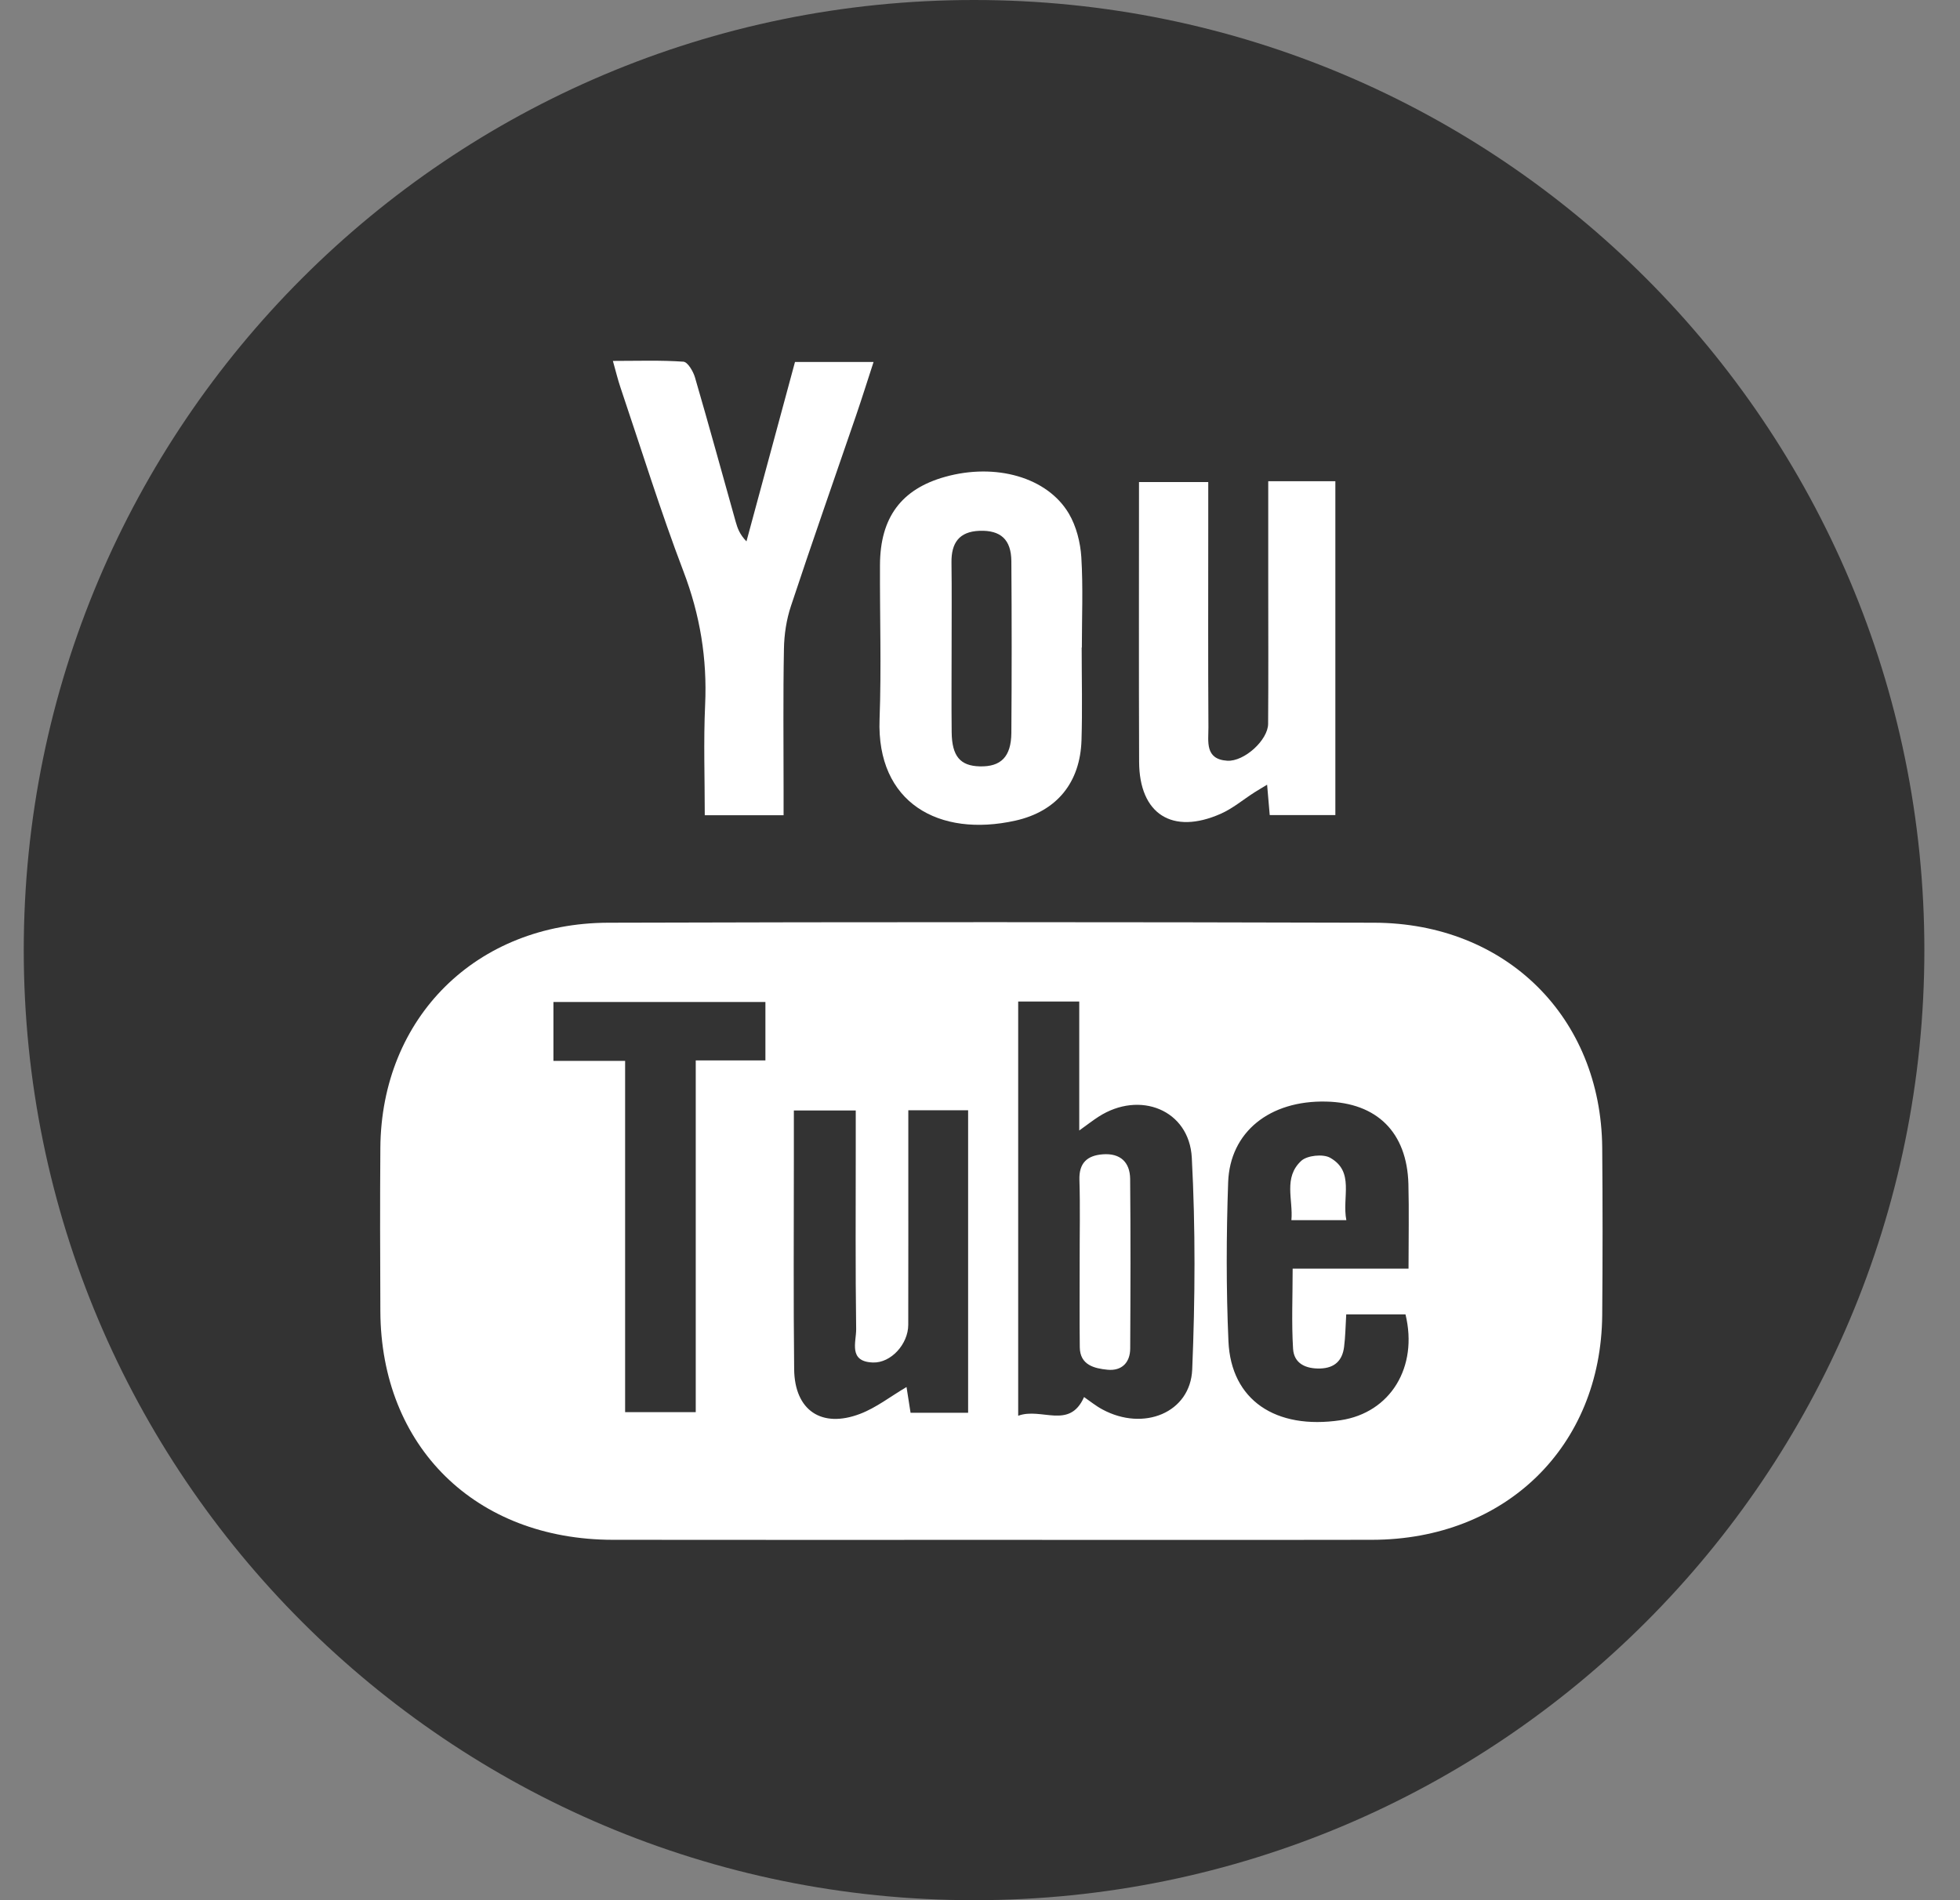 <?xml version="1.0" encoding="UTF-8" standalone="no"?>
<svg width="33px" height="32px" viewBox="0 0 33 32" version="1.1" xmlns="http://www.w3.org/2000/svg" xmlns:xlink="http://www.w3.org/1999/xlink">
    <rect x="0" y="0" width="33" height="32" fill="#808080" stroke="none"/>
    <!-- Generator: Sketch 41.1 (35376) - http://www.bohemiancoding.com/sketch -->
    <title>1476890398_instagram_online_social_media_photo</title>
    <desc>Created with Sketch.</desc>
    <defs></defs>
    <g id="Page-1" stroke="none" stroke-width="1" fill="none" fill-rule="evenodd">
        <g id="Desktop" transform="translate(-837, -54)">
            <g id="Group-8" transform="translate(717, 54)">
                <g id="1476890398_instagram_online_social_media_photo" transform="translate(120.4, 0)">
                    <g id="Flat_copy">
                        <path d="M16,0 C7.163,0 0,7.163 0,16 C0,24.836 7.163,32 16,32 C24.837,32 32,24.836 32,16 C32,7.163 24.837,0 16,0 L16,0 Z" id="Shape" fill="#333333"></path>
                        <g id="Page-1" transform="translate(6, 6)" fill="#FFFFFF">
                            <path d="M6.487,10.874 L2.918,10.874 L2.918,11.866 L4.125,11.866 L4.125,17.781 L5.314,17.781 L5.314,11.858 L6.487,11.858 L6.487,10.874 Z M8.893,12.697 C8.893,12.985 8.893,13.255 8.893,13.525 C8.893,14.453 8.894,15.382 8.892,16.311 C8.891,16.636 8.6,16.956 8.297,16.945 C7.879,16.931 8.017,16.599 8.015,16.384 C8.001,15.369 8.008,14.353 8.008,13.338 L8.008,12.701 L6.966,12.701 C6.966,13.004 6.966,13.286 6.966,13.568 C6.966,14.732 6.958,15.897 6.971,17.06 C6.979,17.75 7.431,18.058 8.081,17.81 C8.354,17.706 8.593,17.517 8.863,17.358 C8.886,17.506 8.909,17.656 8.931,17.792 L9.9,17.792 L9.9,12.697 L8.893,12.697 Z M17.315,15.365 C17.315,14.854 17.325,14.396 17.313,13.938 C17.289,13.07 16.784,12.57 15.928,12.551 C14.981,12.529 14.308,13.059 14.278,13.911 C14.247,14.803 14.244,15.698 14.283,16.589 C14.327,17.577 15.075,18.081 16.172,17.917 C17.01,17.791 17.48,17.023 17.264,16.135 L16.266,16.135 C16.254,16.338 16.252,16.511 16.23,16.682 C16.202,16.907 16.077,17.037 15.832,17.046 C15.585,17.054 15.386,16.963 15.371,16.713 C15.344,16.274 15.364,15.833 15.364,15.365 L17.315,15.365 Z M10.743,17.842 C11.135,17.696 11.605,18.083 11.852,17.527 C11.954,17.597 12.051,17.677 12.16,17.735 C12.854,18.111 13.643,17.791 13.673,17.062 C13.722,15.875 13.729,14.682 13.666,13.496 C13.623,12.69 12.789,12.359 12.096,12.806 C12.007,12.863 11.922,12.929 11.771,13.038 L11.771,10.866 L10.743,10.866 L10.743,17.842 Z M10.292,19.932 C8.167,19.932 6.043,19.934 3.918,19.931 C1.604,19.928 0.012,18.36 0.004,16.078 C0,15.161 -0.003,14.243 0.004,13.326 C0.022,11.138 1.617,9.546 3.84,9.539 C8.139,9.526 12.438,9.527 16.737,9.539 C18.96,9.545 20.555,11.133 20.576,13.323 C20.584,14.265 20.584,15.207 20.576,16.149 C20.556,18.359 18.95,19.927 16.703,19.931 C14.566,19.935 12.428,19.932 10.292,19.932 L10.292,19.932 Z" id="Fill-1"></path>
                            <path d="M6.793,7.729 L5.466,7.729 C5.466,7.103 5.444,6.486 5.472,5.871 C5.508,5.093 5.387,4.355 5.107,3.622 C4.719,2.603 4.396,1.559 4.047,0.526 C4.004,0.4 3.973,0.27 3.919,0.078 C4.342,0.078 4.726,0.064 5.106,0.091 C5.179,0.096 5.271,0.253 5.301,0.355 C5.537,1.164 5.759,1.977 5.987,2.788 C6.017,2.894 6.053,2.999 6.168,3.117 C6.44,2.113 6.711,1.109 6.985,0.096 L8.308,0.096 C8.203,0.419 8.111,0.711 8.012,1.001 C7.647,2.068 7.272,3.132 6.918,4.203 C6.841,4.433 6.803,4.685 6.799,4.928 C6.784,5.722 6.793,6.515 6.793,7.309 L6.793,7.729 Z" id="Fill-3"></path>
                            <path d="M9.622,4.884 C9.622,5.366 9.618,5.848 9.623,6.33 C9.627,6.735 9.767,6.898 10.096,6.906 C10.451,6.915 10.624,6.746 10.628,6.344 C10.635,5.379 10.635,4.414 10.628,3.45 C10.625,3.085 10.447,2.927 10.094,2.939 C9.744,2.951 9.615,3.149 9.62,3.474 C9.626,3.944 9.622,4.414 9.622,4.884 L9.622,4.884 Z M11.812,4.905 C11.812,5.425 11.825,5.945 11.809,6.465 C11.787,7.174 11.398,7.663 10.695,7.82 C9.408,8.106 8.356,7.52 8.409,6.113 C8.441,5.248 8.412,4.38 8.416,3.514 C8.419,2.715 8.776,2.236 9.513,2.03 C10.361,1.793 11.232,2.034 11.596,2.649 C11.722,2.863 11.79,3.134 11.806,3.383 C11.837,3.889 11.815,4.398 11.815,4.905 L11.812,4.905 Z" id="Fill-6"></path>
                            <path d="M14.953,2.104 L16.083,2.104 L16.083,7.726 L14.978,7.726 C14.964,7.565 14.951,7.41 14.934,7.215 C14.853,7.264 14.786,7.303 14.721,7.344 C14.532,7.465 14.356,7.614 14.154,7.704 C13.338,8.065 12.782,7.71 12.779,6.829 C12.773,5.269 12.777,3.709 12.777,2.118 L13.943,2.118 L13.943,2.905 C13.943,4.02 13.939,5.135 13.946,6.25 C13.947,6.485 13.883,6.787 14.263,6.811 C14.549,6.828 14.949,6.463 14.951,6.19 C14.957,5.385 14.953,4.58 14.953,3.775 C14.953,3.231 14.953,2.687 14.953,2.104" id="Fill-8"></path>
                            <path d="M11.778,15.243 C11.777,14.785 11.788,14.327 11.774,13.87 C11.765,13.585 11.904,13.459 12.168,13.439 C12.464,13.417 12.625,13.574 12.628,13.853 C12.637,14.805 12.634,15.757 12.629,16.709 C12.628,16.946 12.487,17.09 12.248,17.067 C12.024,17.045 11.784,16.988 11.78,16.689 C11.774,16.207 11.779,15.725 11.778,15.243" id="Fill-10"></path>
                            <path d="M16.268,14.548 L15.343,14.548 C15.375,14.205 15.203,13.83 15.51,13.548 C15.609,13.458 15.874,13.43 15.993,13.496 C16.413,13.731 16.192,14.158 16.268,14.548" id="Fill-12"></path>
                        </g>
                    </g>
                </g>
            </g>
        </g>
    </g>
</svg>